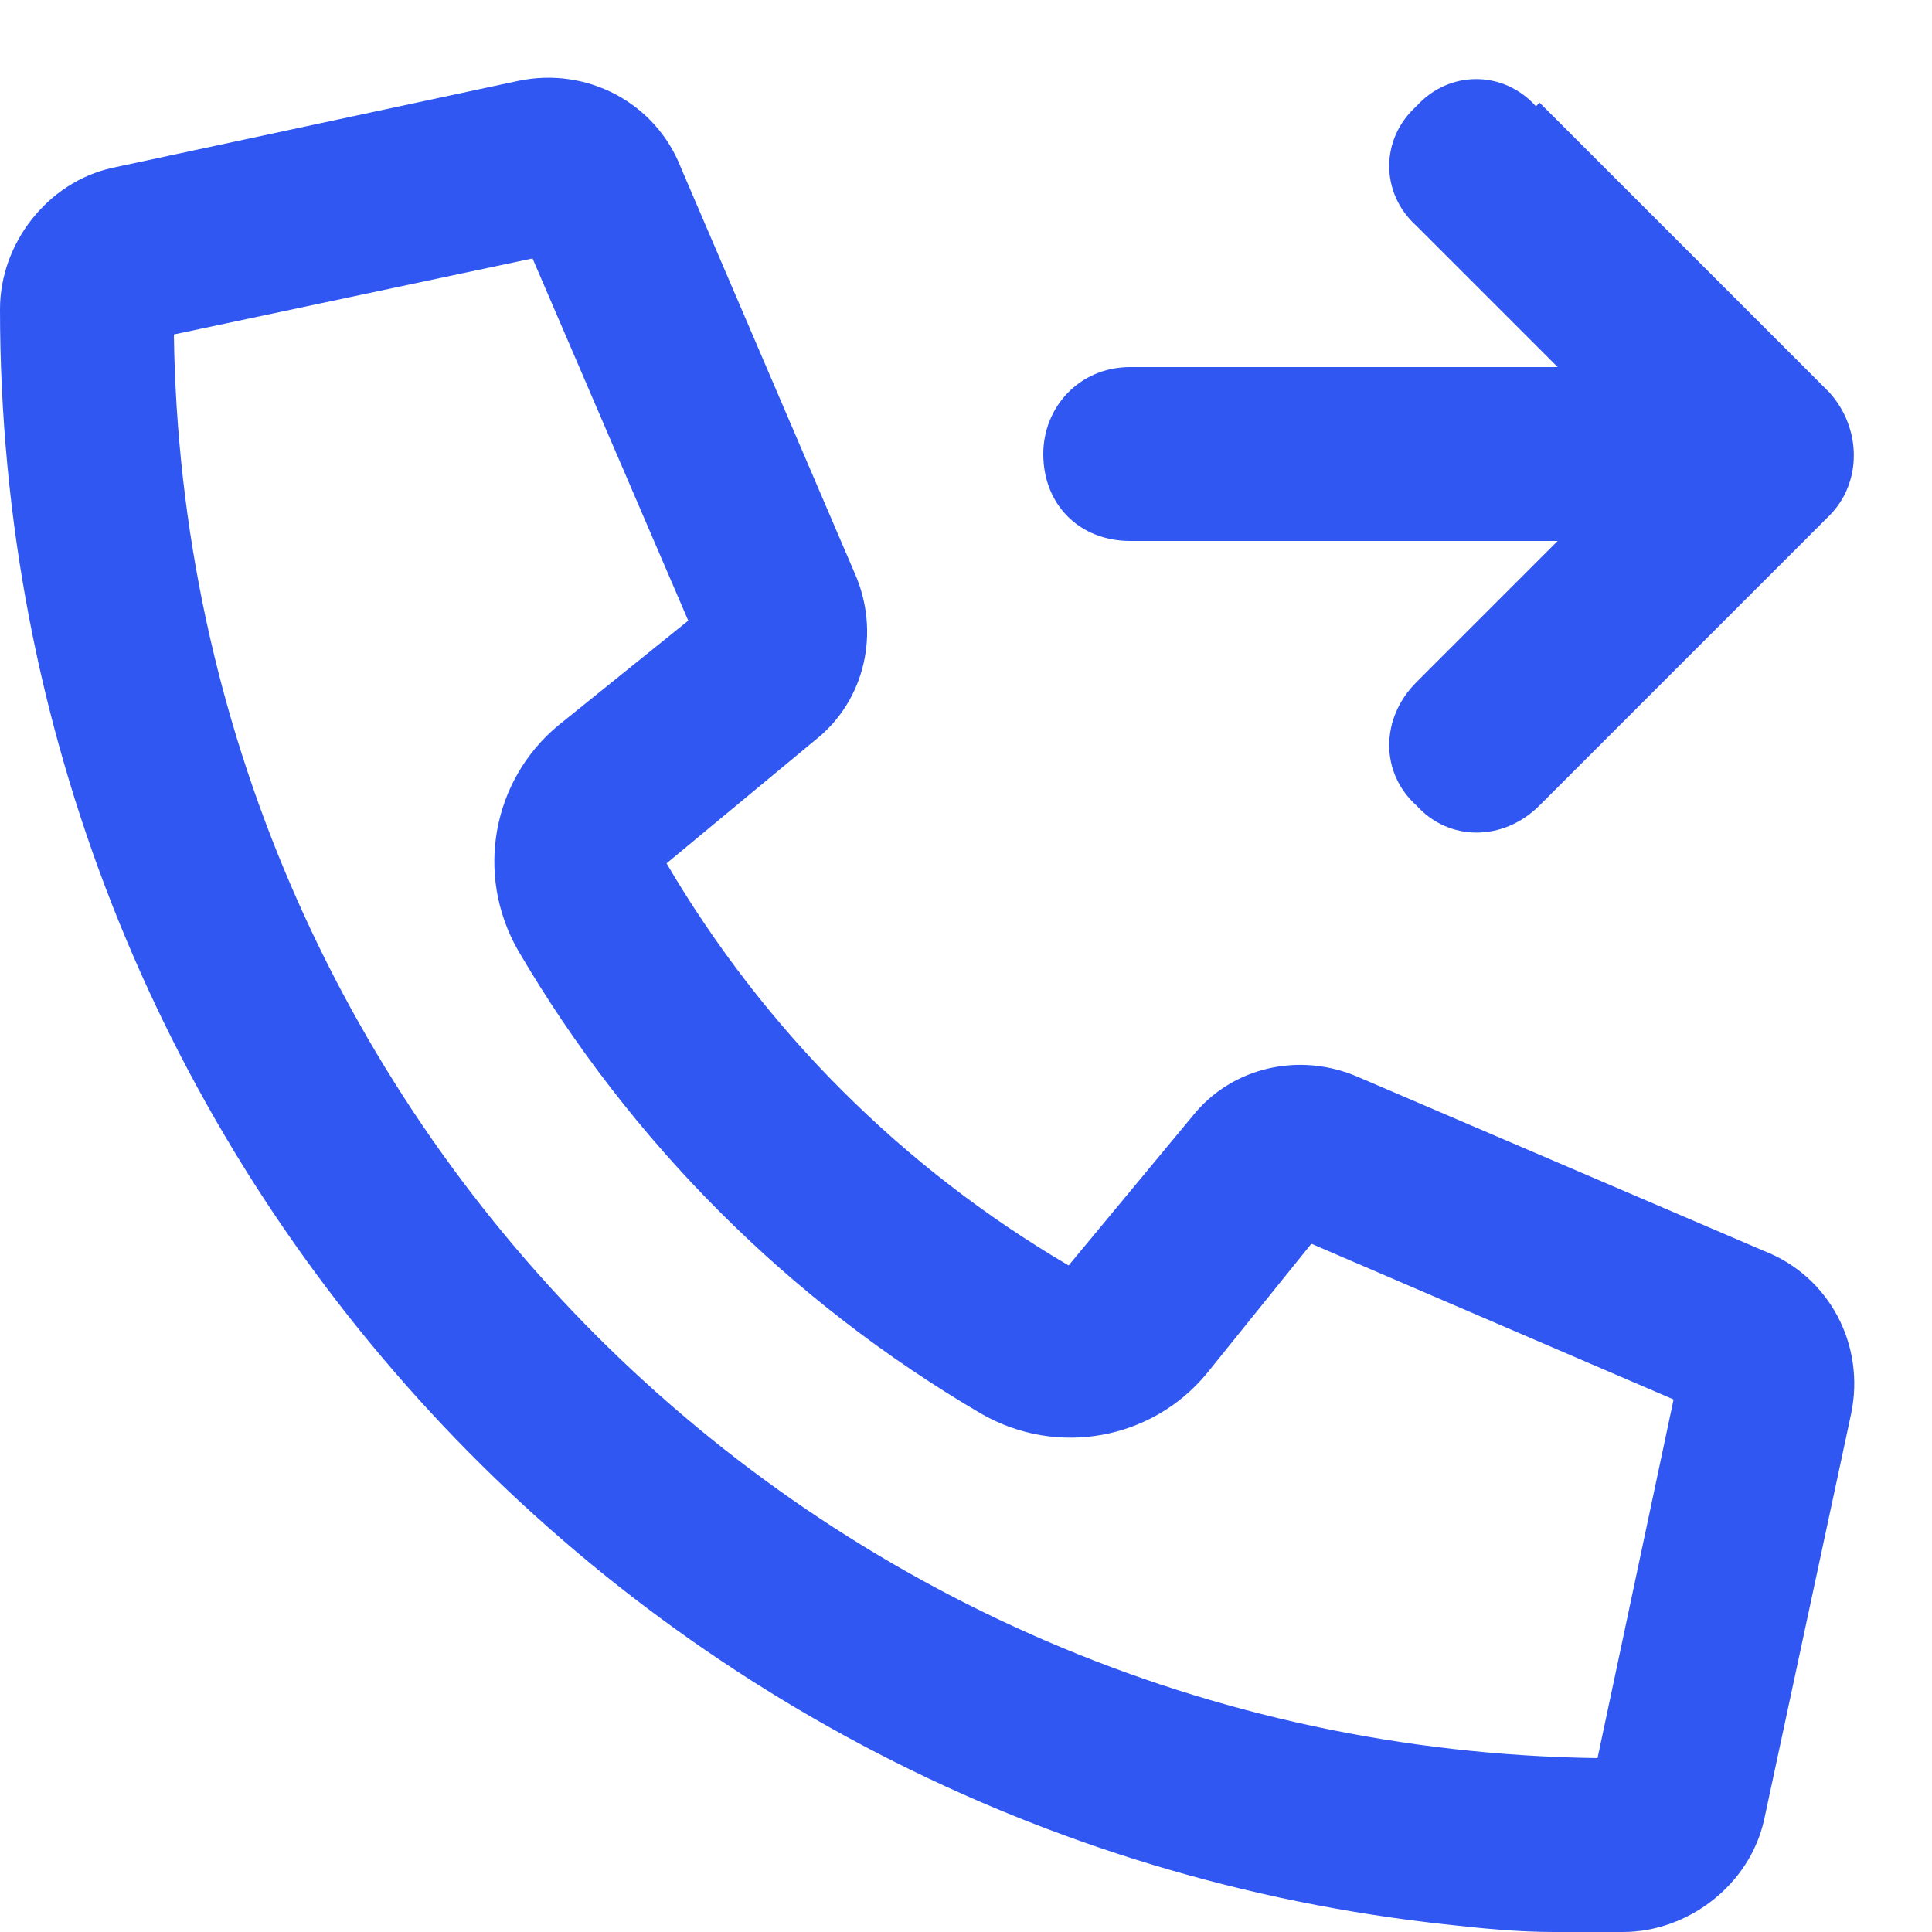 <svg width="25" height="25" viewBox="0 0 25 25" fill="none" xmlns="http://www.w3.org/2000/svg">
<path d="M15.422 14.453C15.938 13.797 16.828 13.609 17.578 13.938L22.828 16.188C23.672 16.516 24.141 17.406 23.953 18.297L22.828 23.547C22.641 24.391 21.844 25 21 25C20.672 25 20.391 25 20.109 25C19.641 25 19.172 24.953 18.75 24.906C8.203 23.781 0 14.875 0 4C0 3.156 0.609 2.359 1.453 2.172L6.703 1.047C7.594 0.859 8.484 1.328 8.812 2.172L11.062 7.422C11.391 8.172 11.203 9.062 10.547 9.578L8.625 11.172C9.891 13.328 11.672 15.109 13.828 16.375L15.422 14.453ZM21.656 18.109L16.969 16.094L15.609 17.781C14.906 18.625 13.688 18.859 12.703 18.297C10.219 16.844 8.156 14.781 6.703 12.297C6.141 11.312 6.375 10.094 7.219 9.391L8.906 8.031L6.891 3.344L2.25 4.328C2.391 14.453 10.547 22.609 20.672 22.75L21.656 18.109ZM19.922 1.328L23.672 5.078C24.094 5.547 24.094 6.25 23.672 6.672L19.922 10.422C19.453 10.891 18.75 10.891 18.328 10.422C17.859 10 17.859 9.297 18.328 8.828L20.156 7H14.625C13.969 7 13.5 6.531 13.5 5.875C13.5 5.266 13.969 4.75 14.625 4.75H20.156L18.328 2.922C17.859 2.5 17.859 1.797 18.328 1.375C18.75 0.906 19.453 0.906 19.875 1.375L19.922 1.328Z" fill="#3057F2"/>
</svg>
